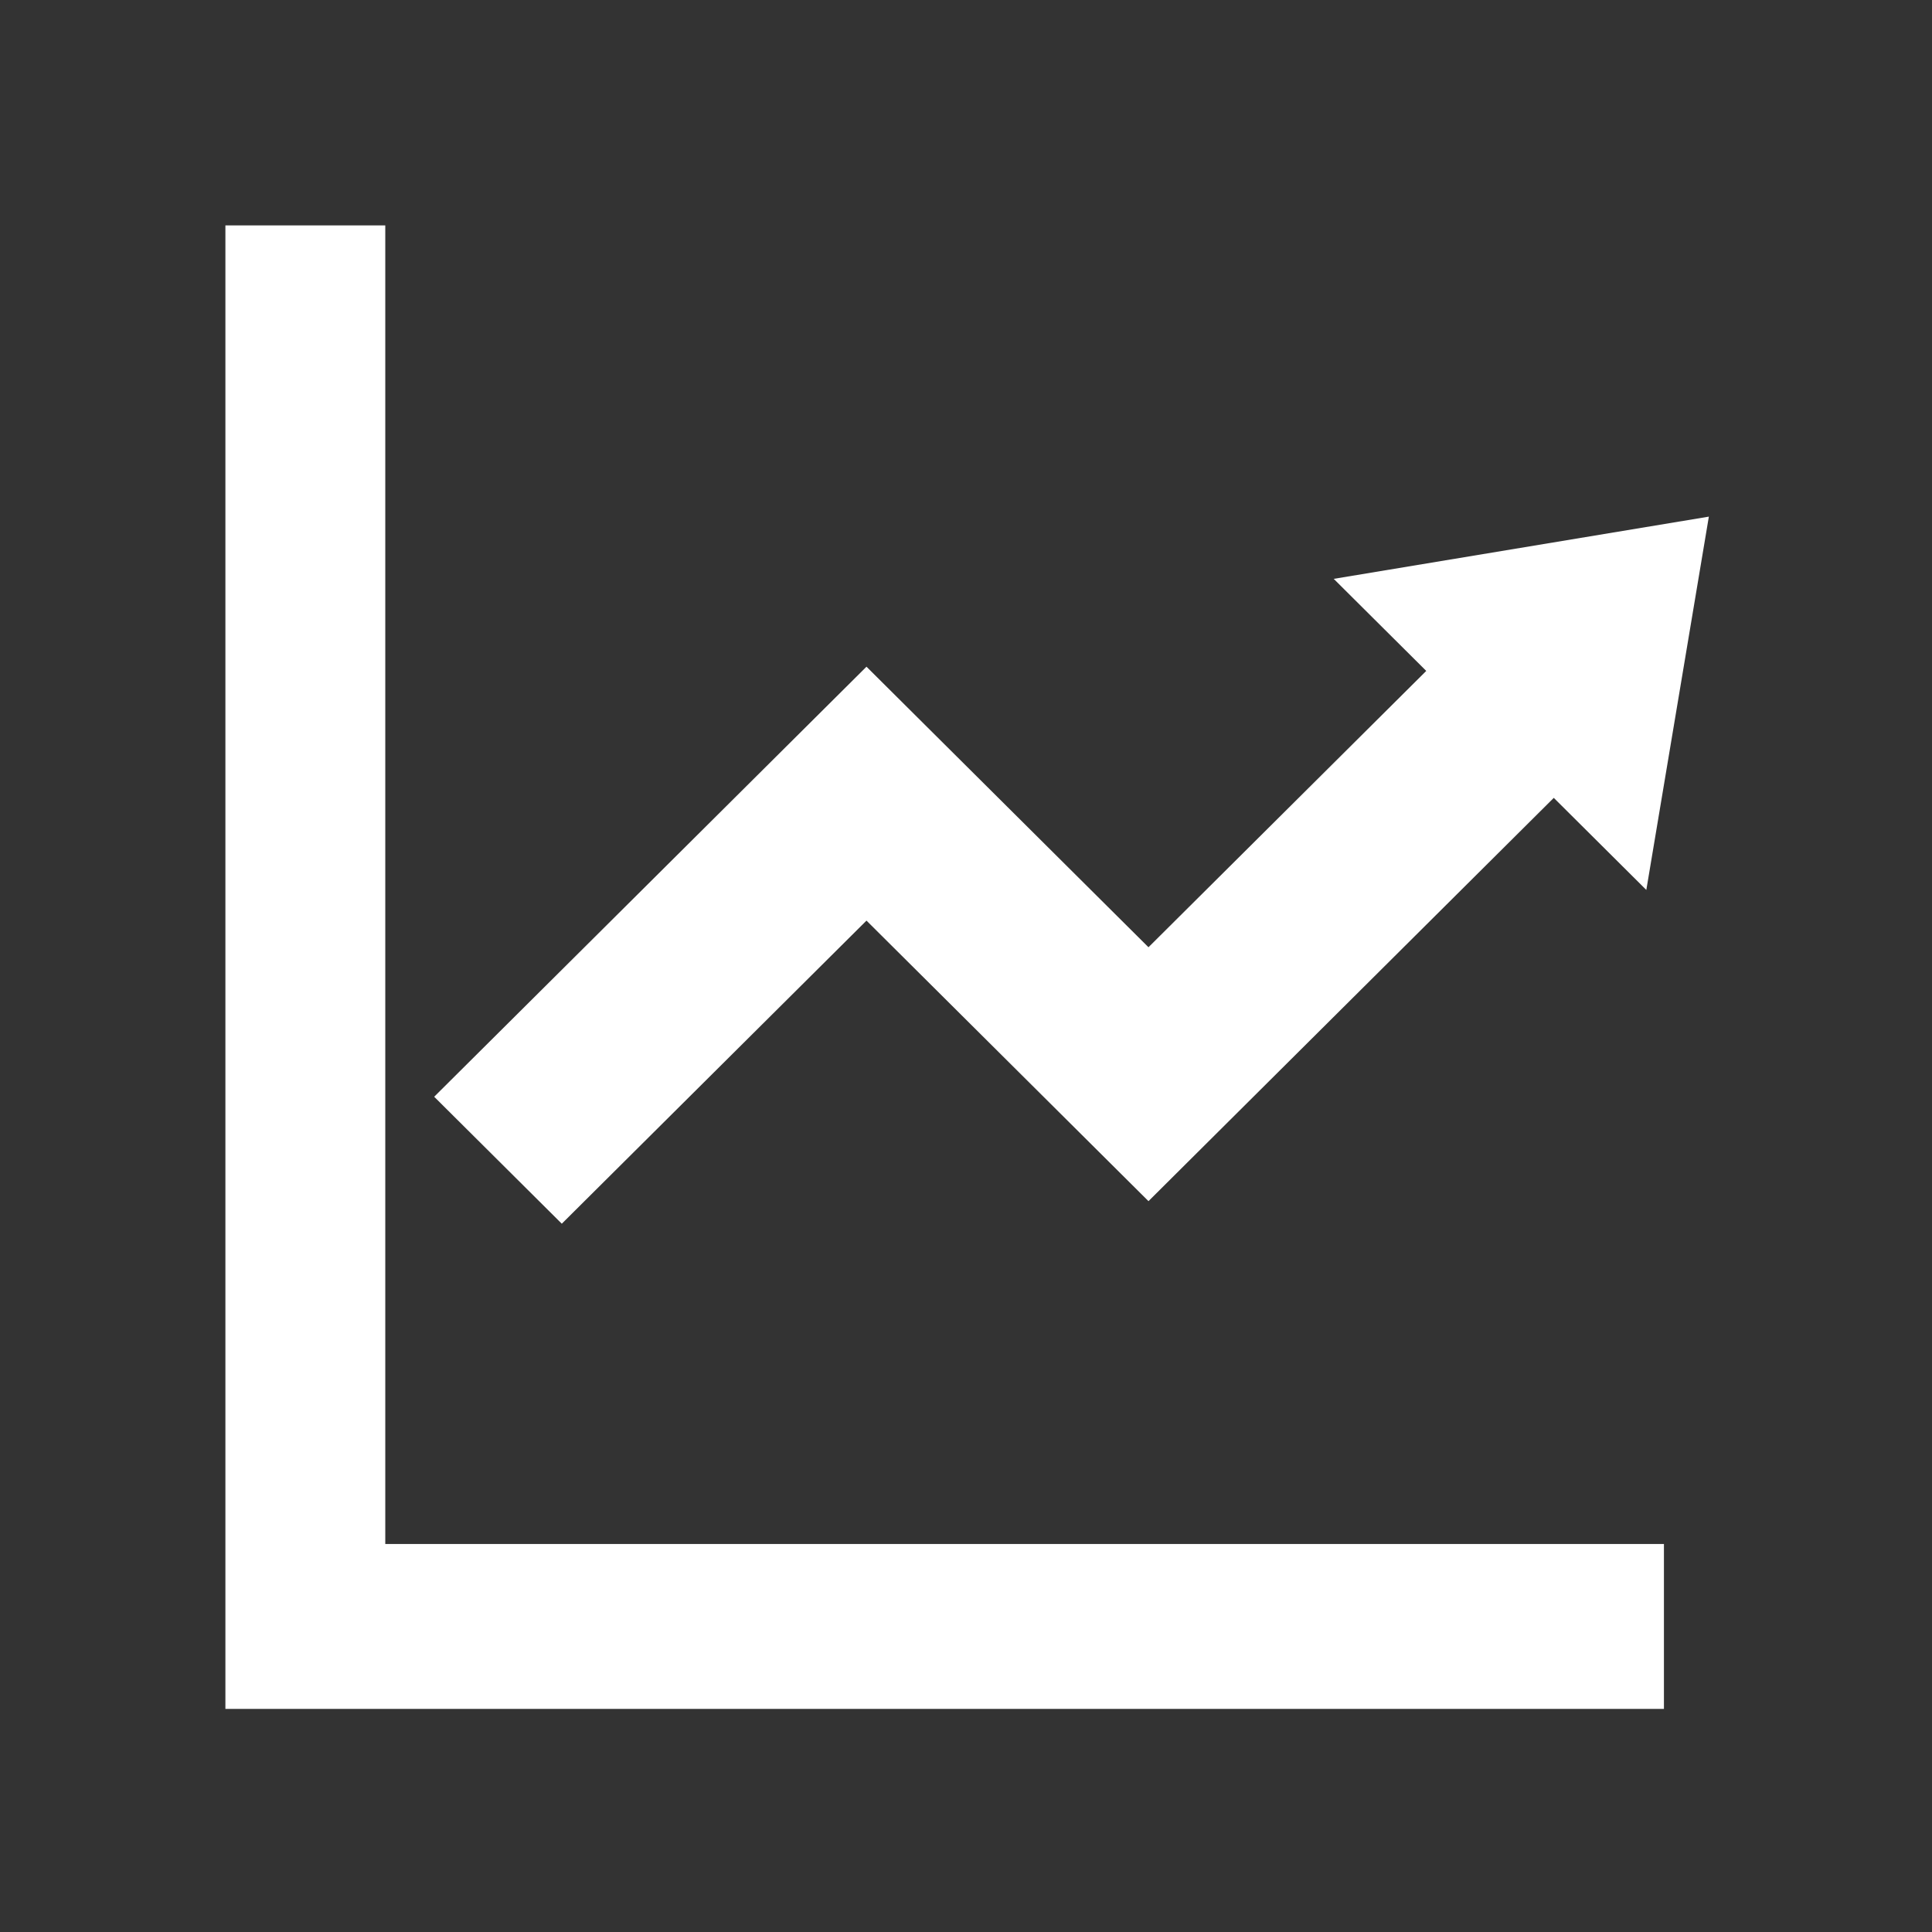 <svg xmlns="http://www.w3.org/2000/svg" width="120" height="120" viewBox="0 0 120 120"><rect x="0" y="0" width="120" height="120" fill="#333333" stroke="none"/><g transform="translate(-697 162)"><g transform="translate(711 -148)"><path d="M9.93,81.9V0H0V92.143H89.35V81.9H9.93Z" fill="#fff"/><path d="M98.911,125.606l17.515,17.425L141.6,117.982l5.748,5.719,3.884-23.187-23.3,3.865,5.747,5.718L116.426,127.26,98.911,109.835,72.06,136.546l7.926,7.886Z" transform="translate(-59.092 -82.425)" fill="#fff"/></g><rect width="120" height="120" transform="translate(697 -162)" fill="none"/></g></svg>